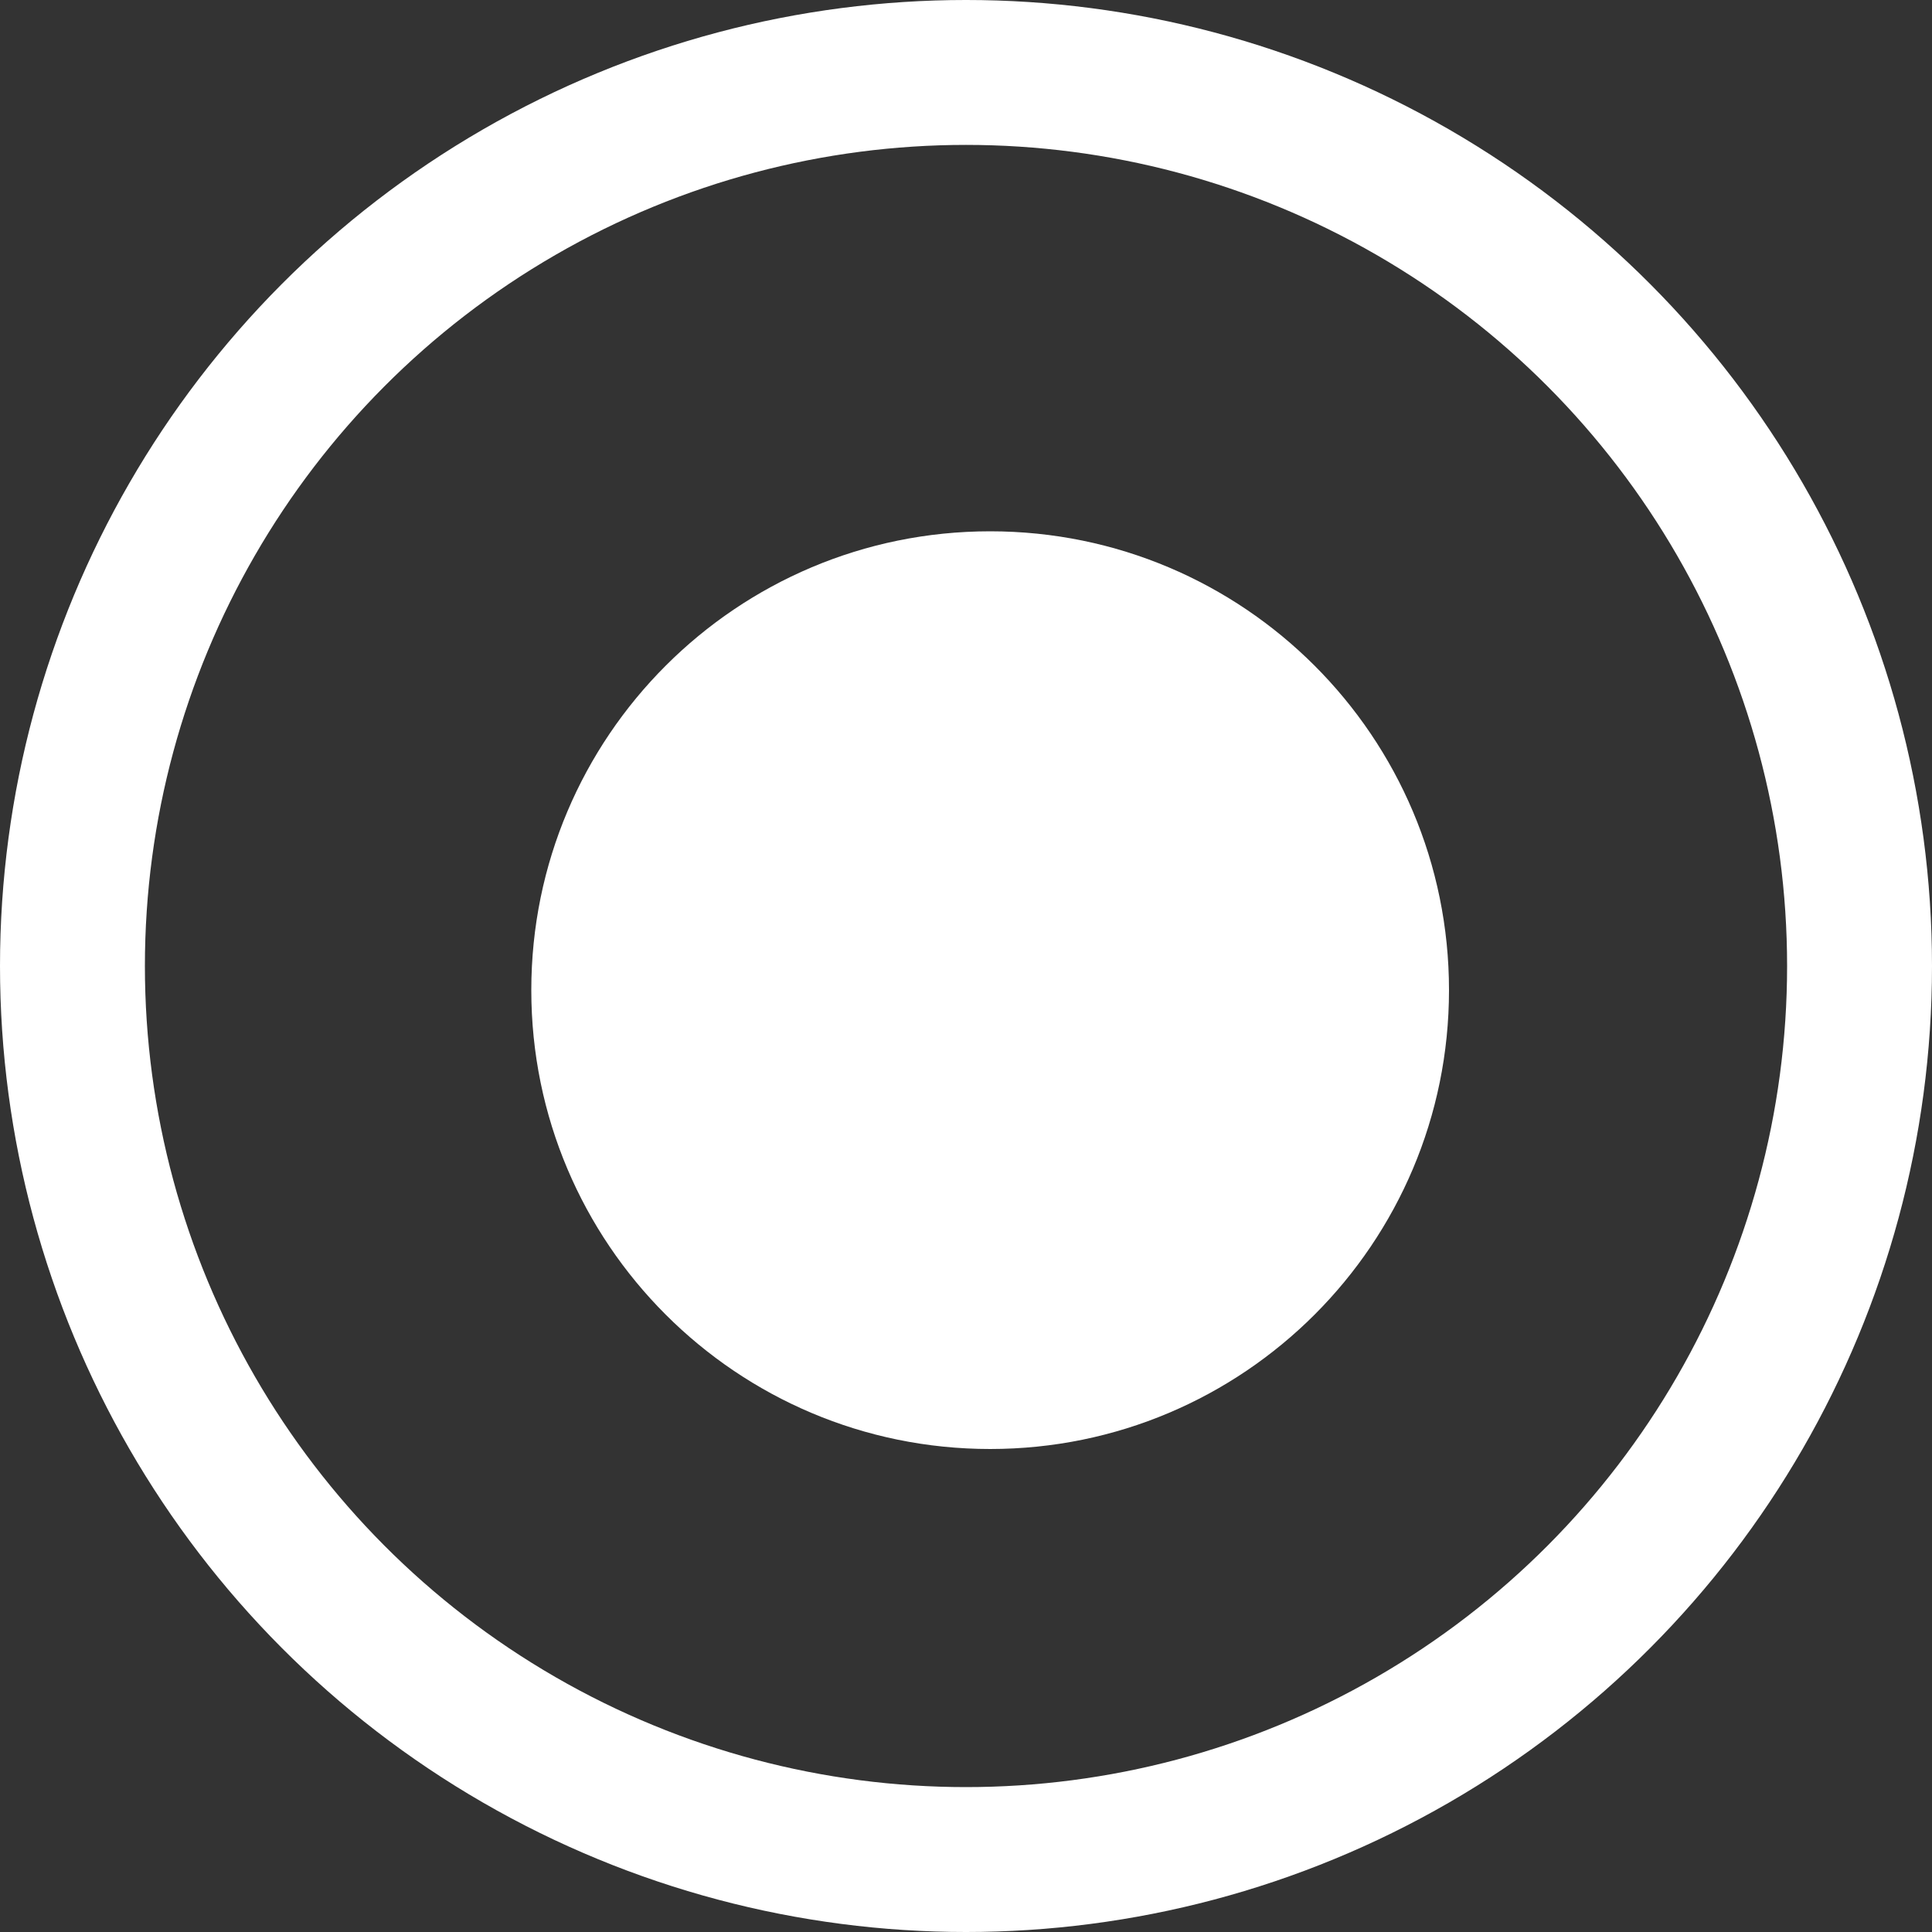 <svg width="40" height="40" viewBox="0 0 40 40" fill="none" xmlns="http://www.w3.org/2000/svg">
<rect x="0" y="0" width="40" height="40" fill="#333333" stroke="none"/>
<circle cx="20" cy="20" r="18.5" stroke="white" stroke-width="3"/>
<path d="M30 20.5C30 25.747 25.747 30 20.5 30C15.253 30 11 25.747 11 20.5C11 15.253 15.253 11 20.5 11C25.747 11 30 15.253 30 20.5Z" fill="white"/>
</svg>

